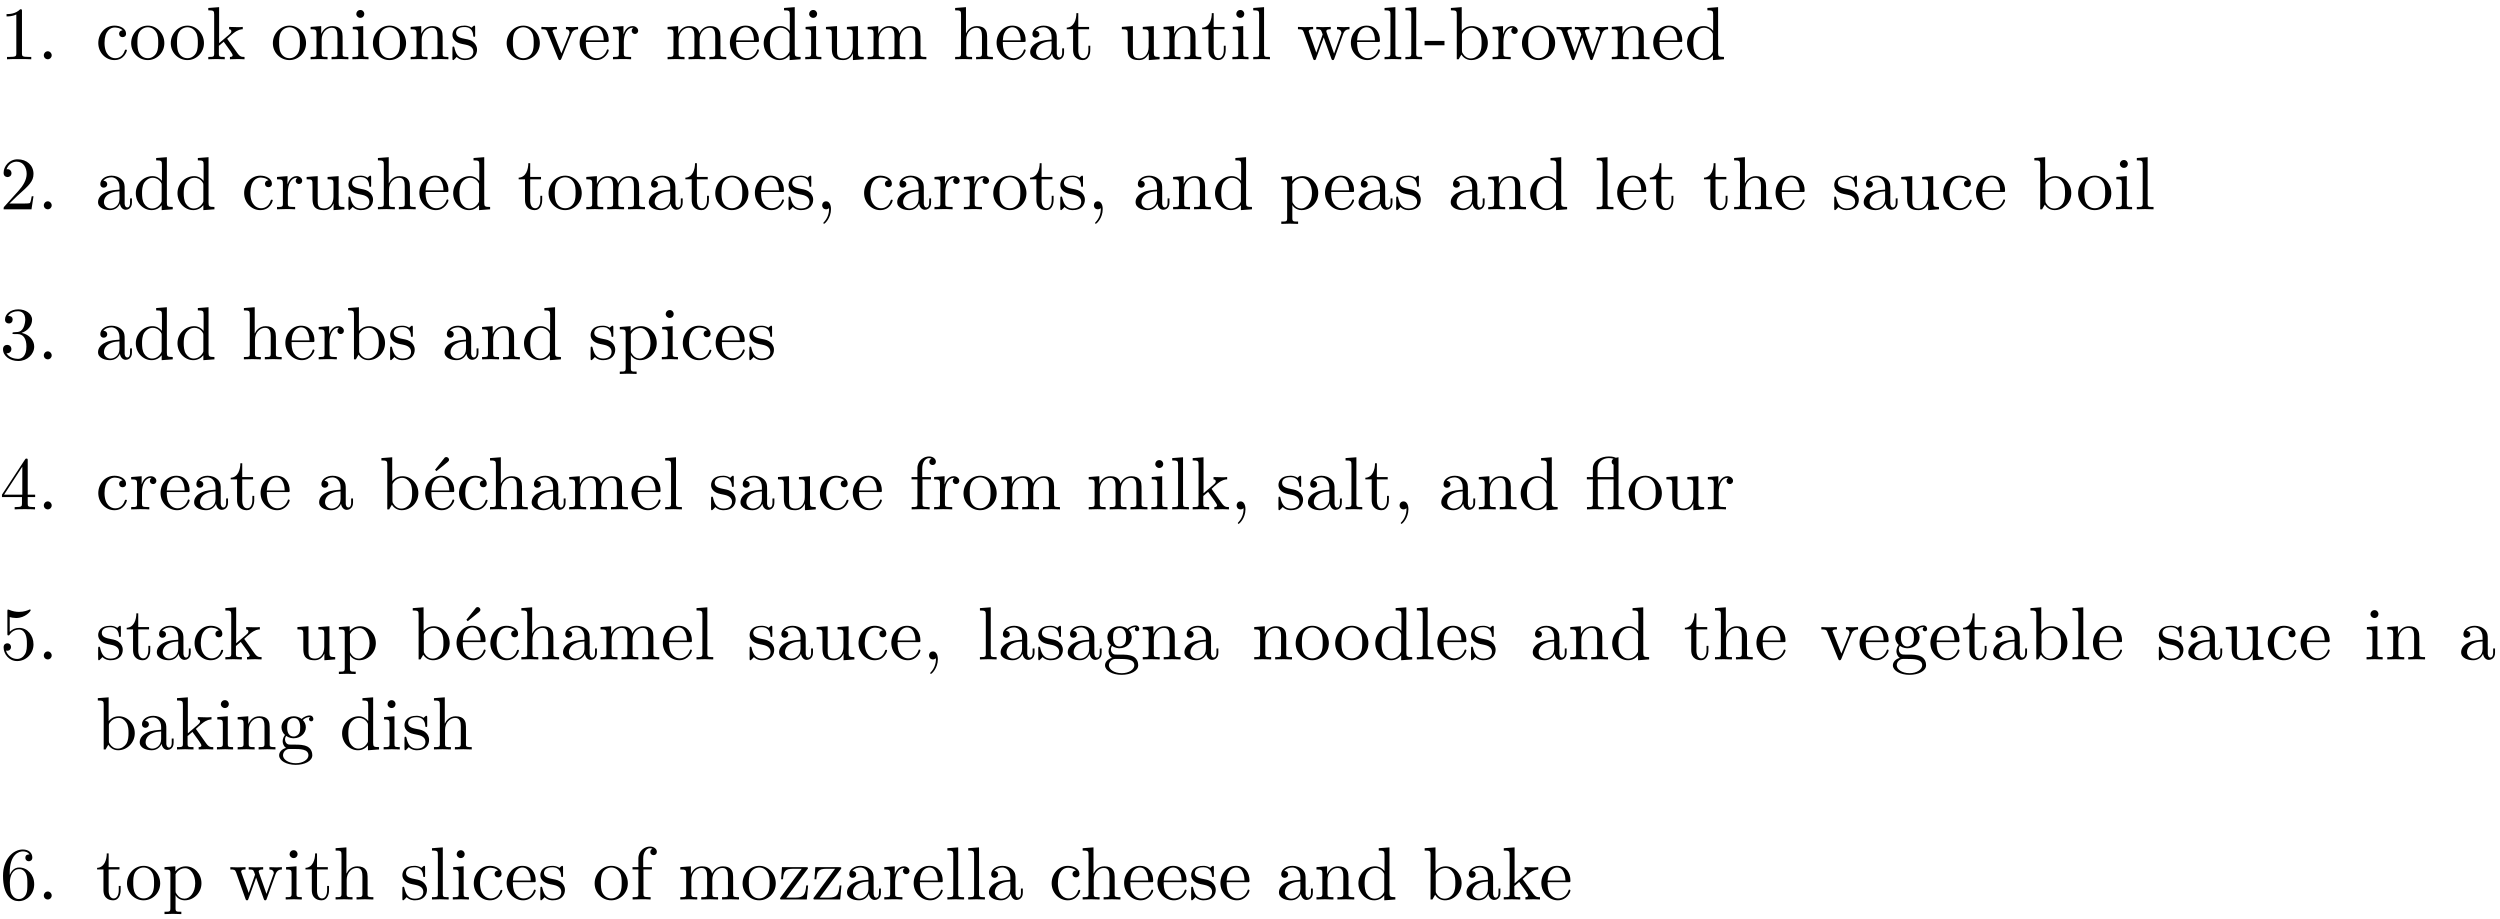 <?xml version="1.0" encoding="UTF-8"?>
<svg xmlns="http://www.w3.org/2000/svg" xmlns:xlink="http://www.w3.org/1999/xlink" width="332pt" height="122pt" viewBox="0 0 332 122" version="1.1">
<defs>
<g>
<symbol overflow="visible" id="glyph0-0">
<path style="stroke:none;" d=""/>
</symbol>
<symbol overflow="visible" id="glyph0-1">
<path style="stroke:none;" d="M 4.172 0 L 4.172 -0.312 L 3.859 -0.312 C 2.953 -0.312 2.938 -0.422 2.938 -0.781 L 2.938 -6.375 C 2.938 -6.625 2.938 -6.641 2.703 -6.641 C 2.078 -6 1.203 -6 0.891 -6 L 0.891 -5.688 C 1.094 -5.688 1.672 -5.688 2.188 -5.953 L 2.188 -0.781 C 2.188 -0.422 2.156 -0.312 1.266 -0.312 L 0.953 -0.312 L 0.953 0 C 1.297 -0.031 2.156 -0.031 2.562 -0.031 C 2.953 -0.031 3.828 -0.031 4.172 0 Z M 4.172 0 "/>
</symbol>
<symbol overflow="visible" id="glyph0-2">
<path style="stroke:none;" d="M 1.906 -0.531 C 1.906 -0.812 1.672 -1.062 1.391 -1.062 C 1.094 -1.062 0.859 -0.812 0.859 -0.531 C 0.859 -0.234 1.094 0 1.391 0 C 1.672 0 1.906 -0.234 1.906 -0.531 Z M 1.906 -0.531 "/>
</symbol>
<symbol overflow="visible" id="glyph0-3">
<path style="stroke:none;" d="M 4.141 -1.188 C 4.141 -1.281 4.031 -1.281 4 -1.281 C 3.922 -1.281 3.891 -1.25 3.875 -1.188 C 3.594 -0.266 2.938 -0.141 2.578 -0.141 C 2.047 -0.141 1.172 -0.562 1.172 -2.172 C 1.172 -3.797 1.984 -4.219 2.516 -4.219 C 2.609 -4.219 3.234 -4.203 3.578 -3.844 C 3.172 -3.812 3.109 -3.516 3.109 -3.391 C 3.109 -3.125 3.297 -2.938 3.562 -2.938 C 3.828 -2.938 4.031 -3.094 4.031 -3.406 C 4.031 -4.078 3.266 -4.469 2.5 -4.469 C 1.25 -4.469 0.344 -3.391 0.344 -2.156 C 0.344 -0.875 1.328 0.109 2.484 0.109 C 3.812 0.109 4.141 -1.094 4.141 -1.188 Z M 4.141 -1.188 "/>
</symbol>
<symbol overflow="visible" id="glyph0-4">
<path style="stroke:none;" d="M 4.688 -2.141 C 4.688 -3.406 3.703 -4.469 2.5 -4.469 C 1.25 -4.469 0.281 -3.375 0.281 -2.141 C 0.281 -0.844 1.312 0.109 2.484 0.109 C 3.688 0.109 4.688 -0.875 4.688 -2.141 Z M 3.875 -2.219 C 3.875 -1.859 3.875 -1.312 3.656 -0.875 C 3.422 -0.422 2.984 -0.141 2.5 -0.141 C 2.062 -0.141 1.625 -0.344 1.359 -0.812 C 1.109 -1.25 1.109 -1.859 1.109 -2.219 C 1.109 -2.609 1.109 -3.141 1.344 -3.578 C 1.609 -4.031 2.078 -4.25 2.484 -4.25 C 2.922 -4.25 3.344 -4.031 3.609 -3.594 C 3.875 -3.172 3.875 -2.594 3.875 -2.219 Z M 3.875 -2.219 "/>
</symbol>
<symbol overflow="visible" id="glyph0-5">
<path style="stroke:none;" d="M 5.094 0 L 5.094 -0.312 C 4.719 -0.312 4.5 -0.312 4.125 -0.844 L 2.859 -2.625 C 2.844 -2.641 2.797 -2.703 2.797 -2.734 C 2.797 -2.766 3.516 -3.375 3.609 -3.453 C 4.234 -3.953 4.656 -3.984 4.859 -3.984 L 4.859 -4.297 C 4.578 -4.266 4.453 -4.266 4.172 -4.266 C 3.812 -4.266 3.188 -4.281 3.047 -4.297 L 3.047 -3.984 C 3.234 -3.984 3.344 -3.875 3.344 -3.734 C 3.344 -3.531 3.203 -3.422 3.125 -3.344 L 1.719 -2.141 L 1.719 -6.922 L 0.281 -6.812 L 0.281 -6.5 C 0.984 -6.5 1.062 -6.438 1.062 -5.938 L 1.062 -0.75 C 1.062 -0.312 0.953 -0.312 0.281 -0.312 L 0.281 0 L 1.359 -0.031 L 2.469 0 L 2.469 -0.312 C 1.797 -0.312 1.688 -0.312 1.688 -0.75 L 1.688 -1.781 L 2.328 -2.328 C 3.094 -1.281 3.516 -0.719 3.516 -0.531 C 3.516 -0.344 3.344 -0.312 3.156 -0.312 L 3.156 0 L 4.234 -0.031 C 4.516 -0.031 4.812 -0.016 5.094 0 Z M 5.094 0 "/>
</symbol>
<symbol overflow="visible" id="glyph0-6">
<path style="stroke:none;" d="M 5.328 0 L 5.328 -0.312 C 4.812 -0.312 4.562 -0.312 4.562 -0.609 L 4.562 -2.516 C 4.562 -3.375 4.562 -3.672 4.25 -4.031 C 4.109 -4.203 3.781 -4.406 3.203 -4.406 C 2.469 -4.406 2 -3.984 1.719 -3.359 L 1.719 -4.406 L 0.312 -4.297 L 0.312 -3.984 C 1.016 -3.984 1.094 -3.922 1.094 -3.422 L 1.094 -0.75 C 1.094 -0.312 0.984 -0.312 0.312 -0.312 L 0.312 0 L 1.453 -0.031 L 2.562 0 L 2.562 -0.312 C 1.891 -0.312 1.781 -0.312 1.781 -0.75 L 1.781 -2.594 C 1.781 -3.625 2.5 -4.188 3.125 -4.188 C 3.766 -4.188 3.875 -3.656 3.875 -3.078 L 3.875 -0.75 C 3.875 -0.312 3.766 -0.312 3.094 -0.312 L 3.094 0 L 4.219 -0.031 Z M 5.328 0 "/>
</symbol>
<symbol overflow="visible" id="glyph0-7">
<path style="stroke:none;" d="M 2.469 0 L 2.469 -0.312 C 1.797 -0.312 1.766 -0.359 1.766 -0.75 L 1.766 -4.406 L 0.375 -4.297 L 0.375 -3.984 C 1.016 -3.984 1.109 -3.922 1.109 -3.438 L 1.109 -0.75 C 1.109 -0.312 1 -0.312 0.328 -0.312 L 0.328 0 L 1.422 -0.031 C 1.781 -0.031 2.125 -0.016 2.469 0 Z M 1.906 -6.016 C 1.906 -6.297 1.688 -6.547 1.391 -6.547 C 1.047 -6.547 0.844 -6.266 0.844 -6.016 C 0.844 -5.75 1.078 -5.5 1.375 -5.5 C 1.719 -5.5 1.906 -5.766 1.906 -6.016 Z M 1.906 -6.016 "/>
</symbol>
<symbol overflow="visible" id="glyph0-8">
<path style="stroke:none;" d="M 3.594 -1.281 C 3.594 -1.797 3.297 -2.109 3.172 -2.219 C 2.844 -2.547 2.453 -2.625 2.031 -2.703 C 1.469 -2.812 0.812 -2.938 0.812 -3.516 C 0.812 -3.875 1.062 -4.281 1.922 -4.281 C 3.016 -4.281 3.078 -3.375 3.094 -3.078 C 3.094 -2.984 3.203 -2.984 3.203 -2.984 C 3.344 -2.984 3.344 -3.031 3.344 -3.219 L 3.344 -4.234 C 3.344 -4.391 3.344 -4.469 3.234 -4.469 C 3.188 -4.469 3.156 -4.469 3.031 -4.344 C 3 -4.312 2.906 -4.219 2.859 -4.188 C 2.484 -4.469 2.078 -4.469 1.922 -4.469 C 0.703 -4.469 0.328 -3.797 0.328 -3.234 C 0.328 -2.891 0.484 -2.609 0.75 -2.391 C 1.078 -2.141 1.359 -2.078 2.078 -1.938 C 2.297 -1.891 3.109 -1.734 3.109 -1.016 C 3.109 -0.516 2.766 -0.109 1.984 -0.109 C 1.141 -0.109 0.781 -0.672 0.594 -1.531 C 0.562 -1.656 0.562 -1.688 0.453 -1.688 C 0.328 -1.688 0.328 -1.625 0.328 -1.453 L 0.328 -0.125 C 0.328 0.047 0.328 0.109 0.438 0.109 C 0.484 0.109 0.5 0.094 0.688 -0.094 C 0.703 -0.109 0.703 -0.125 0.891 -0.312 C 1.328 0.094 1.781 0.109 1.984 0.109 C 3.125 0.109 3.594 -0.562 3.594 -1.281 Z M 3.594 -1.281 "/>
</symbol>
<symbol overflow="visible" id="glyph0-9">
<path style="stroke:none;" d="M 5.062 -3.984 L 5.062 -4.297 C 4.828 -4.281 4.547 -4.266 4.312 -4.266 L 3.453 -4.297 L 3.453 -3.984 C 3.812 -3.984 3.922 -3.75 3.922 -3.562 C 3.922 -3.469 3.906 -3.422 3.875 -3.312 L 2.844 -0.781 L 1.734 -3.562 C 1.672 -3.688 1.672 -3.734 1.672 -3.734 C 1.672 -3.984 2.062 -3.984 2.25 -3.984 L 2.25 -4.297 L 1.156 -4.266 C 0.891 -4.266 0.484 -4.281 0.188 -4.297 L 0.188 -3.984 C 0.812 -3.984 0.859 -3.922 0.984 -3.625 L 2.422 -0.078 C 2.484 0.062 2.5 0.109 2.625 0.109 C 2.766 0.109 2.797 0.016 2.844 -0.078 L 4.141 -3.312 C 4.234 -3.547 4.406 -3.984 5.062 -3.984 Z M 5.062 -3.984 "/>
</symbol>
<symbol overflow="visible" id="glyph0-10">
<path style="stroke:none;" d="M 4.141 -1.188 C 4.141 -1.281 4.062 -1.312 4 -1.312 C 3.922 -1.312 3.891 -1.25 3.875 -1.172 C 3.531 -0.141 2.625 -0.141 2.531 -0.141 C 2.031 -0.141 1.641 -0.438 1.406 -0.812 C 1.109 -1.281 1.109 -1.938 1.109 -2.297 L 3.891 -2.297 C 4.109 -2.297 4.141 -2.297 4.141 -2.516 C 4.141 -3.5 3.594 -4.469 2.359 -4.469 C 1.203 -4.469 0.281 -3.438 0.281 -2.188 C 0.281 -0.859 1.328 0.109 2.469 0.109 C 3.688 0.109 4.141 -1 4.141 -1.188 Z M 3.484 -2.516 L 1.109 -2.516 C 1.172 -4 2.016 -4.25 2.359 -4.25 C 3.375 -4.25 3.484 -2.906 3.484 -2.516 Z M 3.484 -2.516 "/>
</symbol>
<symbol overflow="visible" id="glyph0-11">
<path style="stroke:none;" d="M 3.625 -3.797 C 3.625 -4.109 3.312 -4.406 2.891 -4.406 C 2.156 -4.406 1.797 -3.734 1.672 -3.312 L 1.672 -4.406 L 0.281 -4.297 L 0.281 -3.984 C 0.984 -3.984 1.062 -3.922 1.062 -3.422 L 1.062 -0.75 C 1.062 -0.312 0.953 -0.312 0.281 -0.312 L 0.281 0 L 1.422 -0.031 C 1.812 -0.031 2.281 -0.031 2.688 0 L 2.688 -0.312 L 2.469 -0.312 C 1.734 -0.312 1.719 -0.422 1.719 -0.781 L 1.719 -2.312 C 1.719 -3.297 2.141 -4.188 2.891 -4.188 C 2.953 -4.188 2.984 -4.188 3 -4.172 C 2.969 -4.172 2.766 -4.047 2.766 -3.781 C 2.766 -3.516 2.984 -3.359 3.203 -3.359 C 3.375 -3.359 3.625 -3.484 3.625 -3.797 Z M 3.625 -3.797 "/>
</symbol>
<symbol overflow="visible" id="glyph0-12">
<path style="stroke:none;" d="M 8.109 0 L 8.109 -0.312 C 7.594 -0.312 7.344 -0.312 7.328 -0.609 L 7.328 -2.516 C 7.328 -3.375 7.328 -3.672 7.016 -4.031 C 6.875 -4.203 6.547 -4.406 5.969 -4.406 C 5.141 -4.406 4.688 -3.812 4.531 -3.422 C 4.391 -4.297 3.656 -4.406 3.203 -4.406 C 2.469 -4.406 2 -3.984 1.719 -3.359 L 1.719 -4.406 L 0.312 -4.297 L 0.312 -3.984 C 1.016 -3.984 1.094 -3.922 1.094 -3.422 L 1.094 -0.75 C 1.094 -0.312 0.984 -0.312 0.312 -0.312 L 0.312 0 L 1.453 -0.031 L 2.562 0 L 2.562 -0.312 C 1.891 -0.312 1.781 -0.312 1.781 -0.75 L 1.781 -2.594 C 1.781 -3.625 2.5 -4.188 3.125 -4.188 C 3.766 -4.188 3.875 -3.656 3.875 -3.078 L 3.875 -0.75 C 3.875 -0.312 3.766 -0.312 3.094 -0.312 L 3.094 0 L 4.219 -0.031 L 5.328 0 L 5.328 -0.312 C 4.672 -0.312 4.562 -0.312 4.562 -0.75 L 4.562 -2.594 C 4.562 -3.625 5.266 -4.188 5.906 -4.188 C 6.531 -4.188 6.641 -3.656 6.641 -3.078 L 6.641 -0.75 C 6.641 -0.312 6.531 -0.312 5.859 -0.312 L 5.859 0 L 6.984 -0.031 Z M 8.109 0 "/>
</symbol>
<symbol overflow="visible" id="glyph0-13">
<path style="stroke:none;" d="M 5.25 0 L 5.25 -0.312 C 4.562 -0.312 4.469 -0.375 4.469 -0.875 L 4.469 -6.922 L 3.047 -6.812 L 3.047 -6.5 C 3.734 -6.5 3.812 -6.438 3.812 -5.938 L 3.812 -3.781 C 3.531 -4.141 3.094 -4.406 2.562 -4.406 C 1.391 -4.406 0.344 -3.422 0.344 -2.141 C 0.344 -0.875 1.312 0.109 2.453 0.109 C 3.094 0.109 3.531 -0.234 3.781 -0.547 L 3.781 0.109 Z M 3.781 -1.172 C 3.781 -1 3.781 -0.984 3.672 -0.812 C 3.375 -0.328 2.938 -0.109 2.5 -0.109 C 2.047 -0.109 1.688 -0.375 1.453 -0.75 C 1.203 -1.156 1.172 -1.719 1.172 -2.141 C 1.172 -2.5 1.188 -3.094 1.469 -3.547 C 1.688 -3.859 2.062 -4.188 2.609 -4.188 C 2.953 -4.188 3.375 -4.031 3.672 -3.594 C 3.781 -3.422 3.781 -3.406 3.781 -3.219 Z M 3.781 -1.172 "/>
</symbol>
<symbol overflow="visible" id="glyph0-14">
<path style="stroke:none;" d="M 5.328 0 L 5.328 -0.312 C 4.641 -0.312 4.562 -0.375 4.562 -0.875 L 4.562 -4.406 L 3.094 -4.297 L 3.094 -3.984 C 3.781 -3.984 3.875 -3.922 3.875 -3.422 L 3.875 -1.656 C 3.875 -0.781 3.391 -0.109 2.656 -0.109 C 1.828 -0.109 1.781 -0.578 1.781 -1.094 L 1.781 -4.406 L 0.312 -4.297 L 0.312 -3.984 C 1.094 -3.984 1.094 -3.953 1.094 -3.078 L 1.094 -1.578 C 1.094 -0.797 1.094 0.109 2.609 0.109 C 3.172 0.109 3.609 -0.172 3.891 -0.781 L 3.891 0.109 Z M 5.328 0 "/>
</symbol>
<symbol overflow="visible" id="glyph0-15">
<path style="stroke:none;" d="M 5.328 0 L 5.328 -0.312 C 4.812 -0.312 4.562 -0.312 4.562 -0.609 L 4.562 -2.516 C 4.562 -3.375 4.562 -3.672 4.25 -4.031 C 4.109 -4.203 3.781 -4.406 3.203 -4.406 C 2.359 -4.406 1.922 -3.812 1.766 -3.453 L 1.75 -3.453 L 1.75 -6.922 L 0.312 -6.812 L 0.312 -6.5 C 1.016 -6.5 1.094 -6.438 1.094 -5.938 L 1.094 -0.75 C 1.094 -0.312 0.984 -0.312 0.312 -0.312 L 0.312 0 L 1.453 -0.031 L 2.562 0 L 2.562 -0.312 C 1.891 -0.312 1.781 -0.312 1.781 -0.75 L 1.781 -2.594 C 1.781 -3.625 2.5 -4.188 3.125 -4.188 C 3.766 -4.188 3.875 -3.656 3.875 -3.078 L 3.875 -0.75 C 3.875 -0.312 3.766 -0.312 3.094 -0.312 L 3.094 0 L 4.219 -0.031 Z M 5.328 0 "/>
</symbol>
<symbol overflow="visible" id="glyph0-16">
<path style="stroke:none;" d="M 4.812 -0.891 L 4.812 -1.453 L 4.562 -1.453 L 4.562 -0.891 C 4.562 -0.312 4.312 -0.25 4.203 -0.25 C 3.875 -0.25 3.844 -0.703 3.844 -0.75 L 3.844 -2.734 C 3.844 -3.156 3.844 -3.547 3.484 -3.922 C 3.094 -4.312 2.594 -4.469 2.109 -4.469 C 1.297 -4.469 0.609 -4 0.609 -3.344 C 0.609 -3.047 0.812 -2.875 1.062 -2.875 C 1.344 -2.875 1.531 -3.078 1.531 -3.328 C 1.531 -3.453 1.469 -3.781 1.016 -3.781 C 1.281 -4.141 1.781 -4.25 2.094 -4.25 C 2.578 -4.25 3.156 -3.859 3.156 -2.969 L 3.156 -2.609 C 2.641 -2.578 1.938 -2.547 1.312 -2.25 C 0.562 -1.906 0.312 -1.391 0.312 -0.953 C 0.312 -0.141 1.281 0.109 1.906 0.109 C 2.578 0.109 3.031 -0.297 3.219 -0.75 C 3.266 -0.359 3.531 0.062 4 0.062 C 4.203 0.062 4.812 -0.078 4.812 -0.891 Z M 3.156 -1.391 C 3.156 -0.453 2.438 -0.109 1.984 -0.109 C 1.5 -0.109 1.094 -0.453 1.094 -0.953 C 1.094 -1.5 1.5 -2.328 3.156 -2.391 Z M 3.156 -1.391 "/>
</symbol>
<symbol overflow="visible" id="glyph0-17">
<path style="stroke:none;" d="M 3.312 -1.234 L 3.312 -1.797 L 3.062 -1.797 L 3.062 -1.25 C 3.062 -0.516 2.766 -0.141 2.391 -0.141 C 1.719 -0.141 1.719 -1.047 1.719 -1.219 L 1.719 -3.984 L 3.156 -3.984 L 3.156 -4.297 L 1.719 -4.297 L 1.719 -6.125 L 1.469 -6.125 C 1.469 -5.312 1.172 -4.25 0.188 -4.203 L 0.188 -3.984 L 1.031 -3.984 L 1.031 -1.234 C 1.031 -0.016 1.969 0.109 2.328 0.109 C 3.031 0.109 3.312 -0.594 3.312 -1.234 Z M 3.312 -1.234 "/>
</symbol>
<symbol overflow="visible" id="glyph0-18">
<path style="stroke:none;" d="M 2.547 0 L 2.547 -0.312 C 1.875 -0.312 1.766 -0.312 1.766 -0.75 L 1.766 -6.922 L 0.328 -6.812 L 0.328 -6.5 C 1.031 -6.5 1.109 -6.438 1.109 -5.938 L 1.109 -0.75 C 1.109 -0.312 1 -0.312 0.328 -0.312 L 0.328 0 L 1.438 -0.031 Z M 2.547 0 "/>
</symbol>
<symbol overflow="visible" id="glyph0-19">
<path style="stroke:none;" d="M 7.016 -3.984 L 7.016 -4.297 C 6.781 -4.281 6.5 -4.266 6.281 -4.266 L 5.359 -4.297 L 5.359 -3.984 C 5.719 -3.984 5.938 -3.797 5.938 -3.516 C 5.938 -3.453 5.938 -3.422 5.875 -3.297 L 4.969 -0.75 L 3.984 -3.531 C 3.953 -3.656 3.938 -3.672 3.938 -3.719 C 3.938 -3.984 4.328 -3.984 4.531 -3.984 L 4.531 -4.297 L 3.484 -4.266 C 3.188 -4.266 2.906 -4.281 2.609 -4.297 L 2.609 -3.984 C 2.969 -3.984 3.125 -3.969 3.234 -3.844 C 3.281 -3.781 3.391 -3.484 3.453 -3.297 L 2.609 -0.875 L 1.656 -3.531 C 1.609 -3.656 1.609 -3.672 1.609 -3.719 C 1.609 -3.984 2 -3.984 2.188 -3.984 L 2.188 -4.297 L 1.109 -4.266 L 0.172 -4.297 L 0.172 -3.984 C 0.672 -3.984 0.797 -3.953 0.922 -3.641 L 2.172 -0.109 C 2.219 0.031 2.25 0.109 2.375 0.109 C 2.516 0.109 2.531 0.047 2.578 -0.094 L 3.594 -2.906 L 4.609 -0.078 C 4.641 0.031 4.672 0.109 4.812 0.109 C 4.938 0.109 4.969 0.016 5 -0.078 L 6.172 -3.344 C 6.344 -3.844 6.656 -3.984 7.016 -3.984 Z M 7.016 -3.984 "/>
</symbol>
<symbol overflow="visible" id="glyph0-20">
<path style="stroke:none;" d="M 2.75 -1.859 L 2.75 -2.438 L 0.109 -2.438 L 0.109 -1.859 Z M 2.75 -1.859 "/>
</symbol>
<symbol overflow="visible" id="glyph0-21">
<path style="stroke:none;" d="M 5.188 -2.156 C 5.188 -3.422 4.219 -4.406 3.078 -4.406 C 2.297 -4.406 1.875 -3.938 1.719 -3.766 L 1.719 -6.922 L 0.281 -6.812 L 0.281 -6.5 C 0.984 -6.5 1.062 -6.438 1.062 -5.938 L 1.062 0 L 1.312 0 L 1.672 -0.625 C 1.812 -0.391 2.234 0.109 2.969 0.109 C 4.156 0.109 5.188 -0.875 5.188 -2.156 Z M 4.359 -2.156 C 4.359 -1.797 4.344 -1.203 4.062 -0.75 C 3.844 -0.438 3.469 -0.109 2.938 -0.109 C 2.484 -0.109 2.125 -0.344 1.891 -0.719 C 1.75 -0.922 1.75 -0.953 1.75 -1.141 L 1.75 -3.188 C 1.75 -3.375 1.75 -3.391 1.859 -3.547 C 2.25 -4.109 2.797 -4.188 3.031 -4.188 C 3.484 -4.188 3.844 -3.922 4.078 -3.547 C 4.344 -3.141 4.359 -2.578 4.359 -2.156 Z M 4.359 -2.156 "/>
</symbol>
<symbol overflow="visible" id="glyph0-22">
<path style="stroke:none;" d="M 4.469 -1.734 L 4.234 -1.734 C 4.172 -1.438 4.109 -1 4 -0.844 C 3.938 -0.766 3.281 -0.766 3.062 -0.766 L 1.266 -0.766 L 2.328 -1.797 C 3.875 -3.172 4.469 -3.703 4.469 -4.703 C 4.469 -5.844 3.578 -6.641 2.359 -6.641 C 1.234 -6.641 0.5 -5.719 0.5 -4.828 C 0.5 -4.281 1 -4.281 1.031 -4.281 C 1.203 -4.281 1.547 -4.391 1.547 -4.812 C 1.547 -5.062 1.359 -5.328 1.016 -5.328 C 0.938 -5.328 0.922 -5.328 0.891 -5.312 C 1.109 -5.969 1.656 -6.328 2.234 -6.328 C 3.141 -6.328 3.562 -5.516 3.562 -4.703 C 3.562 -3.906 3.078 -3.125 2.516 -2.5 L 0.609 -0.375 C 0.5 -0.266 0.5 -0.234 0.5 0 L 4.203 0 Z M 4.469 -1.734 "/>
</symbol>
<symbol overflow="visible" id="glyph0-23">
<path style="stroke:none;" d="M 2.031 -0.016 C 2.031 -0.641 1.781 -1.062 1.391 -1.062 C 1.031 -1.062 0.859 -0.781 0.859 -0.531 C 0.859 -0.266 1.031 0 1.391 0 C 1.531 0 1.672 -0.062 1.781 -0.156 C 1.797 0.625 1.531 1.234 1.094 1.703 C 1.031 1.766 1.016 1.781 1.016 1.812 C 1.016 1.891 1.062 1.922 1.109 1.922 C 1.234 1.922 2.031 1.141 2.031 -0.016 Z M 2.031 -0.016 "/>
</symbol>
<symbol overflow="visible" id="glyph0-24">
<path style="stroke:none;" d="M 5.188 -2.156 C 5.188 -3.422 4.234 -4.406 3.109 -4.406 C 2.328 -4.406 1.906 -3.969 1.719 -3.75 L 1.719 -4.406 L 0.281 -4.297 L 0.281 -3.984 C 0.984 -3.984 1.062 -3.922 1.062 -3.484 L 1.062 1.172 C 1.062 1.625 0.953 1.625 0.281 1.625 L 0.281 1.938 L 1.391 1.906 L 2.516 1.938 L 2.516 1.625 C 1.859 1.625 1.75 1.625 1.75 1.172 L 1.75 -0.594 C 1.797 -0.422 2.219 0.109 2.969 0.109 C 4.156 0.109 5.188 -0.875 5.188 -2.156 Z M 4.359 -2.156 C 4.359 -0.953 3.672 -0.109 2.938 -0.109 C 2.531 -0.109 2.156 -0.312 1.891 -0.719 C 1.75 -0.922 1.75 -0.938 1.75 -1.141 L 1.75 -3.359 C 2.031 -3.875 2.516 -4.156 3.031 -4.156 C 3.766 -4.156 4.359 -3.281 4.359 -2.156 Z M 4.359 -2.156 "/>
</symbol>
<symbol overflow="visible" id="glyph0-25">
<path style="stroke:none;" d="M 4.562 -1.703 C 4.562 -2.516 3.922 -3.297 2.891 -3.516 C 3.703 -3.781 4.281 -4.469 4.281 -5.266 C 4.281 -6.078 3.406 -6.641 2.453 -6.641 C 1.453 -6.641 0.688 -6.047 0.688 -5.281 C 0.688 -4.953 0.906 -4.766 1.203 -4.766 C 1.5 -4.766 1.703 -4.984 1.703 -5.281 C 1.703 -5.766 1.234 -5.766 1.094 -5.766 C 1.391 -6.266 2.047 -6.391 2.406 -6.391 C 2.828 -6.391 3.375 -6.172 3.375 -5.281 C 3.375 -5.156 3.344 -4.578 3.094 -4.141 C 2.797 -3.656 2.453 -3.625 2.203 -3.625 C 2.125 -3.609 1.891 -3.594 1.812 -3.594 C 1.734 -3.578 1.672 -3.562 1.672 -3.469 C 1.672 -3.359 1.734 -3.359 1.906 -3.359 L 2.344 -3.359 C 3.156 -3.359 3.531 -2.688 3.531 -1.703 C 3.531 -0.344 2.844 -0.062 2.406 -0.062 C 1.969 -0.062 1.219 -0.234 0.875 -0.812 C 1.219 -0.766 1.531 -0.984 1.531 -1.359 C 1.531 -1.719 1.266 -1.922 0.984 -1.922 C 0.734 -1.922 0.422 -1.781 0.422 -1.344 C 0.422 -0.438 1.344 0.219 2.438 0.219 C 3.656 0.219 4.562 -0.688 4.562 -1.703 Z M 4.562 -1.703 "/>
</symbol>
<symbol overflow="visible" id="glyph0-26">
<path style="stroke:none;" d="M 4.688 -1.641 L 4.688 -1.953 L 3.703 -1.953 L 3.703 -6.484 C 3.703 -6.688 3.703 -6.75 3.531 -6.75 C 3.453 -6.75 3.422 -6.75 3.344 -6.625 L 0.281 -1.953 L 0.281 -1.641 L 2.938 -1.641 L 2.938 -0.781 C 2.938 -0.422 2.906 -0.312 2.172 -0.312 L 1.969 -0.312 L 1.969 0 C 2.375 -0.031 2.891 -0.031 3.312 -0.031 C 3.734 -0.031 4.25 -0.031 4.672 0 L 4.672 -0.312 L 4.453 -0.312 C 3.719 -0.312 3.703 -0.422 3.703 -0.781 L 3.703 -1.641 Z M 2.984 -1.953 L 0.562 -1.953 L 2.984 -5.672 Z M 2.984 -1.953 "/>
</symbol>
<symbol overflow="visible" id="glyph0-27">
<path style="stroke:none;" d="M 4.141 -1.188 C 4.141 -1.281 4.062 -1.312 4 -1.312 C 3.922 -1.312 3.891 -1.25 3.875 -1.172 C 3.531 -0.141 2.625 -0.141 2.531 -0.141 C 2.031 -0.141 1.641 -0.438 1.406 -0.812 C 1.109 -1.281 1.109 -1.938 1.109 -2.297 L 3.891 -2.297 C 4.109 -2.297 4.141 -2.297 4.141 -2.516 C 4.141 -3.5 3.594 -4.469 2.359 -4.469 C 1.203 -4.469 0.281 -3.438 0.281 -2.188 C 0.281 -0.859 1.328 0.109 2.469 0.109 C 3.688 0.109 4.141 -1 4.141 -1.188 Z M 3.484 -2.516 L 1.109 -2.516 C 1.172 -4 2.016 -4.25 2.359 -4.25 C 3.375 -4.25 3.484 -2.906 3.484 -2.516 Z M 3.453 -6.594 C 3.453 -6.781 3.266 -6.953 3.094 -6.953 C 2.938 -6.953 2.828 -6.844 2.797 -6.781 L 1.594 -5.266 L 1.766 -5.078 L 3.281 -6.297 C 3.375 -6.375 3.453 -6.484 3.453 -6.594 Z M 3.453 -6.594 "/>
</symbol>
<symbol overflow="visible" id="glyph0-28">
<path style="stroke:none;" d="M 3.562 -6.328 C 3.562 -6.703 3.188 -7.031 2.656 -7.031 C 1.969 -7.031 1.109 -6.5 1.109 -5.438 L 1.109 -4.297 L 0.328 -4.297 L 0.328 -3.984 L 1.109 -3.984 L 1.109 -0.75 C 1.109 -0.312 1 -0.312 0.344 -0.312 L 0.344 0 L 1.469 -0.031 C 1.875 -0.031 2.344 -0.031 2.734 0 L 2.734 -0.312 L 2.531 -0.312 C 1.797 -0.312 1.781 -0.422 1.781 -0.781 L 1.781 -3.984 L 2.906 -3.984 L 2.906 -4.297 L 1.75 -4.297 L 1.75 -5.453 C 1.75 -6.328 2.219 -6.812 2.656 -6.812 C 2.688 -6.812 2.844 -6.812 2.984 -6.734 C 2.875 -6.703 2.688 -6.562 2.688 -6.312 C 2.688 -6.094 2.844 -5.891 3.125 -5.891 C 3.406 -5.891 3.562 -6.094 3.562 -6.328 Z M 3.562 -6.328 "/>
</symbol>
<symbol overflow="visible" id="glyph0-29">
<path style="stroke:none;" d="M 5.25 0 L 5.25 -0.312 C 4.578 -0.312 4.469 -0.312 4.469 -0.75 L 4.469 -6.922 L 4.109 -6.859 C 4.078 -6.859 4.062 -6.875 4.031 -6.891 C 3.703 -7.031 3.297 -7.031 3.188 -7.031 C 2.141 -7.031 1.062 -6.469 1.062 -5.438 L 1.062 -4.297 L 0.266 -4.297 L 0.266 -3.984 L 1.062 -3.984 L 1.062 -0.75 C 1.062 -0.312 0.953 -0.312 0.281 -0.312 L 0.281 0 L 1.391 -0.031 L 2.5 0 L 2.5 -0.312 C 1.828 -0.312 1.719 -0.312 1.719 -0.75 L 1.719 -3.984 L 3.812 -3.984 L 3.812 -0.75 C 3.812 -0.312 3.703 -0.312 3.047 -0.312 L 3.047 0 L 4.141 -0.031 Z M 3.812 -4.297 L 1.688 -4.297 L 1.688 -5.422 C 1.688 -6.344 2.438 -6.812 3.188 -6.812 C 3.266 -6.812 3.531 -6.812 3.812 -6.719 C 3.734 -6.672 3.562 -6.578 3.562 -6.312 C 3.562 -6.141 3.656 -5.984 3.812 -5.938 Z M 3.812 -4.297 "/>
</symbol>
<symbol overflow="visible" id="glyph0-30">
<path style="stroke:none;" d="M 4.469 -2 C 4.469 -3.188 3.656 -4.188 2.578 -4.188 C 2.109 -4.188 1.672 -4.031 1.312 -3.672 L 1.312 -5.625 C 1.516 -5.562 1.844 -5.5 2.156 -5.5 C 3.391 -5.5 4.094 -6.406 4.094 -6.531 C 4.094 -6.594 4.062 -6.641 3.984 -6.641 C 3.984 -6.641 3.953 -6.641 3.906 -6.609 C 3.703 -6.516 3.219 -6.312 2.547 -6.312 C 2.156 -6.312 1.688 -6.391 1.219 -6.594 C 1.141 -6.625 1.109 -6.625 1.109 -6.625 C 1 -6.625 1 -6.547 1 -6.391 L 1 -3.438 C 1 -3.266 1 -3.188 1.141 -3.188 C 1.219 -3.188 1.234 -3.203 1.281 -3.266 C 1.391 -3.422 1.75 -3.969 2.562 -3.969 C 3.078 -3.969 3.328 -3.516 3.406 -3.328 C 3.562 -2.953 3.594 -2.578 3.594 -2.078 C 3.594 -1.719 3.594 -1.125 3.344 -0.703 C 3.109 -0.312 2.734 -0.062 2.281 -0.062 C 1.562 -0.062 0.984 -0.594 0.812 -1.172 C 0.844 -1.172 0.875 -1.156 0.984 -1.156 C 1.312 -1.156 1.484 -1.406 1.484 -1.641 C 1.484 -1.891 1.312 -2.141 0.984 -2.141 C 0.844 -2.141 0.5 -2.062 0.5 -1.609 C 0.5 -0.75 1.188 0.219 2.297 0.219 C 3.453 0.219 4.469 -0.734 4.469 -2 Z M 4.469 -2 "/>
</symbol>
<symbol overflow="visible" id="glyph0-31">
<path style="stroke:none;" d="M 4.828 -4.031 C 4.828 -4.203 4.719 -4.516 4.328 -4.516 C 4.125 -4.516 3.688 -4.453 3.266 -4.047 C 2.844 -4.375 2.438 -4.406 2.219 -4.406 C 1.281 -4.406 0.594 -3.719 0.594 -2.953 C 0.594 -2.516 0.812 -2.141 1.062 -1.922 C 0.938 -1.781 0.75 -1.453 0.75 -1.094 C 0.75 -0.781 0.891 -0.406 1.203 -0.203 C 0.594 -0.047 0.281 0.391 0.281 0.781 C 0.281 1.5 1.266 2.047 2.484 2.047 C 3.656 2.047 4.688 1.547 4.688 0.766 C 4.688 0.422 4.562 -0.094 4.047 -0.375 C 3.516 -0.641 2.938 -0.641 2.328 -0.641 C 2.078 -0.641 1.656 -0.641 1.578 -0.656 C 1.266 -0.703 1.062 -1 1.062 -1.328 C 1.062 -1.359 1.062 -1.594 1.219 -1.797 C 1.609 -1.516 2.031 -1.484 2.219 -1.484 C 3.141 -1.484 3.828 -2.172 3.828 -2.938 C 3.828 -3.312 3.672 -3.672 3.422 -3.906 C 3.781 -4.25 4.141 -4.297 4.312 -4.297 C 4.312 -4.297 4.391 -4.297 4.422 -4.281 C 4.312 -4.25 4.25 -4.141 4.25 -4.016 C 4.25 -3.844 4.391 -3.734 4.547 -3.734 C 4.641 -3.734 4.828 -3.797 4.828 -4.031 Z M 3.078 -2.953 C 3.078 -2.688 3.078 -2.359 2.922 -2.109 C 2.844 -2 2.609 -1.719 2.219 -1.719 C 1.344 -1.719 1.344 -2.719 1.344 -2.938 C 1.344 -3.203 1.359 -3.531 1.5 -3.781 C 1.578 -3.891 1.812 -4.172 2.219 -4.172 C 3.078 -4.172 3.078 -3.188 3.078 -2.953 Z M 4.172 0.781 C 4.172 1.328 3.469 1.828 2.5 1.828 C 1.484 1.828 0.797 1.312 0.797 0.781 C 0.797 0.328 1.172 -0.047 1.609 -0.062 L 2.203 -0.062 C 3.062 -0.062 4.172 -0.062 4.172 0.781 Z M 4.172 0.781 "/>
</symbol>
<symbol overflow="visible" id="glyph0-32">
<path style="stroke:none;" d="M 4.562 -2.031 C 4.562 -3.297 3.672 -4.25 2.562 -4.25 C 1.891 -4.25 1.516 -3.75 1.312 -3.266 L 1.312 -3.516 C 1.312 -6.031 2.547 -6.391 3.062 -6.391 C 3.297 -6.391 3.719 -6.328 3.938 -5.984 C 3.781 -5.984 3.391 -5.984 3.391 -5.547 C 3.391 -5.234 3.625 -5.078 3.844 -5.078 C 4 -5.078 4.312 -5.172 4.312 -5.562 C 4.312 -6.156 3.875 -6.641 3.047 -6.641 C 1.766 -6.641 0.422 -5.359 0.422 -3.156 C 0.422 -0.484 1.578 0.219 2.5 0.219 C 3.609 0.219 4.562 -0.719 4.562 -2.031 Z M 3.656 -2.047 C 3.656 -1.562 3.656 -1.062 3.484 -0.703 C 3.188 -0.109 2.734 -0.062 2.5 -0.062 C 1.875 -0.062 1.578 -0.656 1.516 -0.812 C 1.328 -1.281 1.328 -2.078 1.328 -2.25 C 1.328 -3.031 1.656 -4.031 2.547 -4.031 C 2.719 -4.031 3.172 -4.031 3.484 -3.406 C 3.656 -3.047 3.656 -2.531 3.656 -2.047 Z M 3.656 -2.047 "/>
</symbol>
<symbol overflow="visible" id="glyph0-33">
<path style="stroke:none;" d="M 4 -1.859 L 3.75 -1.859 C 3.656 -0.688 3.453 -0.25 2.297 -0.25 L 1.109 -0.25 L 3.891 -4 C 3.984 -4.109 3.984 -4.125 3.984 -4.172 C 3.984 -4.297 3.891 -4.297 3.719 -4.297 L 0.531 -4.297 L 0.422 -2.688 L 0.672 -2.688 C 0.734 -3.703 0.922 -4.078 2.016 -4.078 L 3.156 -4.078 L 0.375 -0.312 C 0.281 -0.203 0.281 -0.188 0.281 -0.141 C 0.281 0 0.344 0 0.531 0 L 3.828 0 Z M 4 -1.859 "/>
</symbol>
</g>
</defs>
<g id="surface1">
<g style="fill:rgb(0%,0%,0%);fill-opacity:1;">
  <use xlink:href="#glyph0-1" x="-0.021" y="7.871"/>
  <use xlink:href="#glyph0-2" x="4.96" y="7.871"/>
</g>
<g style="fill:rgb(0%,0%,0%);fill-opacity:1;">
  <use xlink:href="#glyph0-3" x="12.709" y="7.871"/>
  <use xlink:href="#glyph0-4" x="17.138" y="7.871"/>
</g>
<g style="fill:rgb(0%,0%,0%);fill-opacity:1;">
  <use xlink:href="#glyph0-4" x="22.398" y="7.871"/>
  <use xlink:href="#glyph0-5" x="27.379" y="7.871"/>
</g>
<g style="fill:rgb(0%,0%,0%);fill-opacity:1;">
  <use xlink:href="#glyph0-4" x="35.955" y="7.871"/>
  <use xlink:href="#glyph0-6" x="40.936" y="7.871"/>
  <use xlink:href="#glyph0-7" x="46.471" y="7.871"/>
  <use xlink:href="#glyph0-4" x="49.239" y="7.871"/>
  <use xlink:href="#glyph0-6" x="54.22" y="7.871"/>
  <use xlink:href="#glyph0-8" x="59.756" y="7.871"/>
</g>
<g style="fill:rgb(0%,0%,0%);fill-opacity:1;">
  <use xlink:href="#glyph0-4" x="67.003" y="7.871"/>
</g>
<g style="fill:rgb(0%,0%,0%);fill-opacity:1;">
  <use xlink:href="#glyph0-9" x="71.706" y="7.871"/>
</g>
<g style="fill:rgb(0%,0%,0%);fill-opacity:1;">
  <use xlink:href="#glyph0-10" x="76.695" y="7.871"/>
  <use xlink:href="#glyph0-11" x="81.123" y="7.871"/>
</g>
<g style="fill:rgb(0%,0%,0%);fill-opacity:1;">
  <use xlink:href="#glyph0-12" x="88.343" y="7.871"/>
  <use xlink:href="#glyph0-10" x="96.645" y="7.871"/>
  <use xlink:href="#glyph0-13" x="101.073" y="7.871"/>
  <use xlink:href="#glyph0-7" x="106.609" y="7.871"/>
  <use xlink:href="#glyph0-14" x="109.376" y="7.871"/>
  <use xlink:href="#glyph0-12" x="114.912" y="7.871"/>
</g>
<g style="fill:rgb(0%,0%,0%);fill-opacity:1;">
  <use xlink:href="#glyph0-15" x="126.531" y="7.871"/>
  <use xlink:href="#glyph0-10" x="132.066" y="7.871"/>
  <use xlink:href="#glyph0-16" x="136.495" y="7.871"/>
  <use xlink:href="#glyph0-17" x="141.476" y="7.871"/>
</g>
<g style="fill:rgb(0%,0%,0%);fill-opacity:1;">
  <use xlink:href="#glyph0-14" x="148.668" y="7.871"/>
  <use xlink:href="#glyph0-6" x="154.203" y="7.871"/>
</g>
<g style="fill:rgb(0%,0%,0%);fill-opacity:1;">
  <use xlink:href="#glyph0-17" x="159.459" y="7.871"/>
  <use xlink:href="#glyph0-7" x="163.334" y="7.871"/>
  <use xlink:href="#glyph0-18" x="166.101" y="7.871"/>
</g>
<g style="fill:rgb(0%,0%,0%);fill-opacity:1;">
  <use xlink:href="#glyph0-19" x="172.196" y="7.871"/>
</g>
<g style="fill:rgb(0%,0%,0%);fill-opacity:1;">
  <use xlink:href="#glyph0-10" x="179.113" y="7.871"/>
  <use xlink:href="#glyph0-18" x="183.541" y="7.871"/>
  <use xlink:href="#glyph0-18" x="186.309" y="7.871"/>
  <use xlink:href="#glyph0-20" x="189.076" y="7.871"/>
  <use xlink:href="#glyph0-21" x="192.397" y="7.871"/>
  <use xlink:href="#glyph0-11" x="197.932" y="7.871"/>
  <use xlink:href="#glyph0-4" x="201.834" y="7.871"/>
</g>
<g style="fill:rgb(0%,0%,0%);fill-opacity:1;">
  <use xlink:href="#glyph0-19" x="206.537" y="7.871"/>
  <use xlink:href="#glyph0-6" x="213.732" y="7.871"/>
  <use xlink:href="#glyph0-10" x="219.267" y="7.871"/>
  <use xlink:href="#glyph0-13" x="223.695" y="7.871"/>
</g>
<g style="fill:rgb(0%,0%,0%);fill-opacity:1;">
  <use xlink:href="#glyph0-22" x="-0.021" y="27.796"/>
  <use xlink:href="#glyph0-2" x="4.96" y="27.796"/>
</g>
<g style="fill:rgb(0%,0%,0%);fill-opacity:1;">
  <use xlink:href="#glyph0-16" x="12.709" y="27.796"/>
  <use xlink:href="#glyph0-13" x="17.691" y="27.796"/>
  <use xlink:href="#glyph0-13" x="23.226" y="27.796"/>
</g>
<g style="fill:rgb(0%,0%,0%);fill-opacity:1;">
  <use xlink:href="#glyph0-3" x="32.078" y="27.796"/>
  <use xlink:href="#glyph0-11" x="36.507" y="27.796"/>
  <use xlink:href="#glyph0-14" x="40.409" y="27.796"/>
  <use xlink:href="#glyph0-8" x="45.944" y="27.796"/>
  <use xlink:href="#glyph0-15" x="49.875" y="27.796"/>
  <use xlink:href="#glyph0-10" x="55.41" y="27.796"/>
  <use xlink:href="#glyph0-13" x="59.838" y="27.796"/>
</g>
<g style="fill:rgb(0%,0%,0%);fill-opacity:1;">
  <use xlink:href="#glyph0-17" x="68.691" y="27.796"/>
  <use xlink:href="#glyph0-4" x="72.566" y="27.796"/>
  <use xlink:href="#glyph0-12" x="77.547" y="27.796"/>
  <use xlink:href="#glyph0-16" x="85.849" y="27.796"/>
  <use xlink:href="#glyph0-17" x="90.83" y="27.796"/>
  <use xlink:href="#glyph0-4" x="94.704" y="27.796"/>
</g>
<g style="fill:rgb(0%,0%,0%);fill-opacity:1;">
  <use xlink:href="#glyph0-10" x="99.965" y="27.796"/>
  <use xlink:href="#glyph0-8" x="104.393" y="27.796"/>
  <use xlink:href="#glyph0-23" x="108.323" y="27.796"/>
</g>
<g style="fill:rgb(0%,0%,0%);fill-opacity:1;">
  <use xlink:href="#glyph0-3" x="114.408" y="27.796"/>
  <use xlink:href="#glyph0-16" x="118.837" y="27.796"/>
  <use xlink:href="#glyph0-11" x="123.818" y="27.796"/>
  <use xlink:href="#glyph0-11" x="127.72" y="27.796"/>
  <use xlink:href="#glyph0-4" x="131.623" y="27.796"/>
  <use xlink:href="#glyph0-17" x="136.604" y="27.796"/>
  <use xlink:href="#glyph0-8" x="140.479" y="27.796"/>
  <use xlink:href="#glyph0-23" x="144.409" y="27.796"/>
</g>
<g style="fill:rgb(0%,0%,0%);fill-opacity:1;">
  <use xlink:href="#glyph0-16" x="150.494" y="27.796"/>
  <use xlink:href="#glyph0-6" x="155.475" y="27.796"/>
  <use xlink:href="#glyph0-13" x="161.01" y="27.796"/>
</g>
<g style="fill:rgb(0%,0%,0%);fill-opacity:1;">
  <use xlink:href="#glyph0-24" x="169.873" y="27.796"/>
</g>
<g style="fill:rgb(0%,0%,0%);fill-opacity:1;">
  <use xlink:href="#glyph0-10" x="175.677" y="27.796"/>
  <use xlink:href="#glyph0-16" x="180.106" y="27.796"/>
  <use xlink:href="#glyph0-8" x="185.087" y="27.796"/>
</g>
<g style="fill:rgb(0%,0%,0%);fill-opacity:1;">
  <use xlink:href="#glyph0-16" x="192.345" y="27.796"/>
  <use xlink:href="#glyph0-6" x="197.326" y="27.796"/>
  <use xlink:href="#glyph0-13" x="202.861" y="27.796"/>
</g>
<g style="fill:rgb(0%,0%,0%);fill-opacity:1;">
  <use xlink:href="#glyph0-18" x="211.714" y="27.796"/>
  <use xlink:href="#glyph0-10" x="214.482" y="27.796"/>
  <use xlink:href="#glyph0-17" x="218.91" y="27.796"/>
</g>
<g style="fill:rgb(0%,0%,0%);fill-opacity:1;">
  <use xlink:href="#glyph0-17" x="226.102" y="27.796"/>
  <use xlink:href="#glyph0-15" x="229.977" y="27.796"/>
  <use xlink:href="#glyph0-10" x="235.512" y="27.796"/>
</g>
<g style="fill:rgb(0%,0%,0%);fill-opacity:1;">
  <use xlink:href="#glyph0-8" x="243.258" y="27.796"/>
  <use xlink:href="#glyph0-16" x="247.188" y="27.796"/>
  <use xlink:href="#glyph0-14" x="252.169" y="27.796"/>
  <use xlink:href="#glyph0-3" x="257.704" y="27.796"/>
  <use xlink:href="#glyph0-10" x="262.133" y="27.796"/>
</g>
<g style="fill:rgb(0%,0%,0%);fill-opacity:1;">
  <use xlink:href="#glyph0-21" x="269.879" y="27.796"/>
</g>
<g style="fill:rgb(0%,0%,0%);fill-opacity:1;">
  <use xlink:href="#glyph0-4" x="275.693" y="27.796"/>
  <use xlink:href="#glyph0-7" x="280.674" y="27.796"/>
  <use xlink:href="#glyph0-18" x="283.442" y="27.796"/>
</g>
<g style="fill:rgb(0%,0%,0%);fill-opacity:1;">
  <use xlink:href="#glyph0-25" x="-0.021" y="47.722"/>
  <use xlink:href="#glyph0-2" x="4.96" y="47.722"/>
</g>
<g style="fill:rgb(0%,0%,0%);fill-opacity:1;">
  <use xlink:href="#glyph0-16" x="12.709" y="47.722"/>
  <use xlink:href="#glyph0-13" x="17.691" y="47.722"/>
  <use xlink:href="#glyph0-13" x="23.226" y="47.722"/>
</g>
<g style="fill:rgb(0%,0%,0%);fill-opacity:1;">
  <use xlink:href="#glyph0-15" x="32.078" y="47.722"/>
  <use xlink:href="#glyph0-10" x="37.614" y="47.722"/>
  <use xlink:href="#glyph0-11" x="42.042" y="47.722"/>
  <use xlink:href="#glyph0-21" x="45.944" y="47.722"/>
  <use xlink:href="#glyph0-8" x="51.48" y="47.722"/>
</g>
<g style="fill:rgb(0%,0%,0%);fill-opacity:1;">
  <use xlink:href="#glyph0-16" x="58.727" y="47.722"/>
  <use xlink:href="#glyph0-6" x="63.709" y="47.722"/>
  <use xlink:href="#glyph0-13" x="69.244" y="47.722"/>
</g>
<g style="fill:rgb(0%,0%,0%);fill-opacity:1;">
  <use xlink:href="#glyph0-8" x="78.107" y="47.722"/>
</g>
<g style="fill:rgb(0%,0%,0%);fill-opacity:1;">
  <use xlink:href="#glyph0-24" x="82.027" y="47.722"/>
  <use xlink:href="#glyph0-7" x="87.562" y="47.722"/>
  <use xlink:href="#glyph0-3" x="90.33" y="47.722"/>
  <use xlink:href="#glyph0-10" x="94.758" y="47.722"/>
  <use xlink:href="#glyph0-8" x="99.187" y="47.722"/>
</g>
<g style="fill:rgb(0%,0%,0%);fill-opacity:1;">
  <use xlink:href="#glyph0-26" x="-0.021" y="67.647"/>
  <use xlink:href="#glyph0-2" x="4.96" y="67.647"/>
</g>
<g style="fill:rgb(0%,0%,0%);fill-opacity:1;">
  <use xlink:href="#glyph0-3" x="12.709" y="67.647"/>
  <use xlink:href="#glyph0-11" x="17.138" y="67.647"/>
  <use xlink:href="#glyph0-10" x="21.04" y="67.647"/>
  <use xlink:href="#glyph0-16" x="25.468" y="67.647"/>
  <use xlink:href="#glyph0-17" x="30.45" y="67.647"/>
  <use xlink:href="#glyph0-10" x="34.324" y="67.647"/>
</g>
<g style="fill:rgb(0%,0%,0%);fill-opacity:1;">
  <use xlink:href="#glyph0-16" x="42.07" y="67.647"/>
</g>
<g style="fill:rgb(0%,0%,0%);fill-opacity:1;">
  <use xlink:href="#glyph0-21" x="50.369" y="67.647"/>
</g>
<g style="fill:rgb(0%,0%,0%);fill-opacity:1;">
  <use xlink:href="#glyph0-27" x="56.183" y="67.647"/>
  <use xlink:href="#glyph0-3" x="60.611" y="67.647"/>
</g>
<g style="fill:rgb(0%,0%,0%);fill-opacity:1;">
  <use xlink:href="#glyph0-15" x="64.761" y="67.647"/>
  <use xlink:href="#glyph0-16" x="70.296" y="67.647"/>
  <use xlink:href="#glyph0-12" x="75.277" y="67.647"/>
  <use xlink:href="#glyph0-10" x="83.579" y="67.647"/>
  <use xlink:href="#glyph0-18" x="88.008" y="67.647"/>
</g>
<g style="fill:rgb(0%,0%,0%);fill-opacity:1;">
  <use xlink:href="#glyph0-8" x="94.103" y="67.647"/>
</g>
<g style="fill:rgb(0%,0%,0%);fill-opacity:1;">
  <use xlink:href="#glyph0-16" x="98.023" y="67.647"/>
  <use xlink:href="#glyph0-14" x="103.004" y="67.647"/>
  <use xlink:href="#glyph0-3" x="108.539" y="67.647"/>
  <use xlink:href="#glyph0-10" x="112.968" y="67.647"/>
</g>
<g style="fill:rgb(0%,0%,0%);fill-opacity:1;">
  <use xlink:href="#glyph0-28" x="120.724" y="67.647"/>
  <use xlink:href="#glyph0-11" x="123.768" y="67.647"/>
  <use xlink:href="#glyph0-4" x="127.671" y="67.647"/>
  <use xlink:href="#glyph0-12" x="132.652" y="67.647"/>
</g>
<g style="fill:rgb(0%,0%,0%);fill-opacity:1;">
  <use xlink:href="#glyph0-12" x="144.271" y="67.647"/>
  <use xlink:href="#glyph0-7" x="152.573" y="67.647"/>
  <use xlink:href="#glyph0-18" x="155.341" y="67.647"/>
  <use xlink:href="#glyph0-5" x="158.108" y="67.647"/>
  <use xlink:href="#glyph0-23" x="163.367" y="67.647"/>
</g>
<g style="fill:rgb(0%,0%,0%);fill-opacity:1;">
  <use xlink:href="#glyph0-8" x="169.452" y="67.647"/>
  <use xlink:href="#glyph0-16" x="173.382" y="67.647"/>
  <use xlink:href="#glyph0-18" x="178.363" y="67.647"/>
  <use xlink:href="#glyph0-17" x="181.131" y="67.647"/>
  <use xlink:href="#glyph0-23" x="185.005" y="67.647"/>
</g>
<g style="fill:rgb(0%,0%,0%);fill-opacity:1;">
  <use xlink:href="#glyph0-16" x="191.091" y="67.647"/>
  <use xlink:href="#glyph0-6" x="196.072" y="67.647"/>
  <use xlink:href="#glyph0-13" x="201.607" y="67.647"/>
</g>
<g style="fill:rgb(0%,0%,0%);fill-opacity:1;">
  <use xlink:href="#glyph0-29" x="210.47" y="67.647"/>
  <use xlink:href="#glyph0-4" x="216.005" y="67.647"/>
  <use xlink:href="#glyph0-14" x="220.986" y="67.647"/>
  <use xlink:href="#glyph0-11" x="226.522" y="67.647"/>
</g>
<g style="fill:rgb(0%,0%,0%);fill-opacity:1;">
  <use xlink:href="#glyph0-30" x="-0.021" y="87.572"/>
  <use xlink:href="#glyph0-2" x="4.96" y="87.572"/>
</g>
<g style="fill:rgb(0%,0%,0%);fill-opacity:1;">
  <use xlink:href="#glyph0-8" x="12.709" y="87.572"/>
  <use xlink:href="#glyph0-17" x="16.639" y="87.572"/>
  <use xlink:href="#glyph0-16" x="20.514" y="87.572"/>
  <use xlink:href="#glyph0-3" x="25.495" y="87.572"/>
</g>
<g style="fill:rgb(0%,0%,0%);fill-opacity:1;">
  <use xlink:href="#glyph0-5" x="29.645" y="87.572"/>
</g>
<g style="fill:rgb(0%,0%,0%);fill-opacity:1;">
  <use xlink:href="#glyph0-14" x="39.187" y="87.572"/>
  <use xlink:href="#glyph0-24" x="44.722" y="87.572"/>
</g>
<g style="fill:rgb(0%,0%,0%);fill-opacity:1;">
  <use xlink:href="#glyph0-21" x="54.531" y="87.572"/>
</g>
<g style="fill:rgb(0%,0%,0%);fill-opacity:1;">
  <use xlink:href="#glyph0-27" x="60.345" y="87.572"/>
  <use xlink:href="#glyph0-3" x="64.774" y="87.572"/>
</g>
<g style="fill:rgb(0%,0%,0%);fill-opacity:1;">
  <use xlink:href="#glyph0-15" x="68.923" y="87.572"/>
  <use xlink:href="#glyph0-16" x="74.458" y="87.572"/>
  <use xlink:href="#glyph0-12" x="79.44" y="87.572"/>
  <use xlink:href="#glyph0-10" x="87.742" y="87.572"/>
  <use xlink:href="#glyph0-18" x="92.17" y="87.572"/>
</g>
<g style="fill:rgb(0%,0%,0%);fill-opacity:1;">
  <use xlink:href="#glyph0-8" x="99.221" y="87.572"/>
  <use xlink:href="#glyph0-16" x="103.152" y="87.572"/>
  <use xlink:href="#glyph0-14" x="108.133" y="87.572"/>
  <use xlink:href="#glyph0-3" x="113.668" y="87.572"/>
</g>
<g style="fill:rgb(0%,0%,0%);fill-opacity:1;">
  <use xlink:href="#glyph0-10" x="118.087" y="87.572"/>
  <use xlink:href="#glyph0-23" x="122.515" y="87.572"/>
</g>
<g style="fill:rgb(0%,0%,0%);fill-opacity:1;">
  <use xlink:href="#glyph0-18" x="129.806" y="87.572"/>
  <use xlink:href="#glyph0-16" x="132.573" y="87.572"/>
  <use xlink:href="#glyph0-8" x="137.555" y="87.572"/>
  <use xlink:href="#glyph0-16" x="141.485" y="87.572"/>
  <use xlink:href="#glyph0-31" x="146.466" y="87.572"/>
  <use xlink:href="#glyph0-6" x="151.447" y="87.572"/>
  <use xlink:href="#glyph0-16" x="156.983" y="87.572"/>
</g>
<g style="fill:rgb(0%,0%,0%);fill-opacity:1;">
  <use xlink:href="#glyph0-6" x="166.248" y="87.572"/>
  <use xlink:href="#glyph0-4" x="171.783" y="87.572"/>
</g>
<g style="fill:rgb(0%,0%,0%);fill-opacity:1;">
  <use xlink:href="#glyph0-4" x="177.033" y="87.572"/>
</g>
<g style="fill:rgb(0%,0%,0%);fill-opacity:1;">
  <use xlink:href="#glyph0-13" x="182.294" y="87.572"/>
  <use xlink:href="#glyph0-18" x="187.829" y="87.572"/>
  <use xlink:href="#glyph0-10" x="190.596" y="87.572"/>
  <use xlink:href="#glyph0-8" x="195.025" y="87.572"/>
</g>
<g style="fill:rgb(0%,0%,0%);fill-opacity:1;">
  <use xlink:href="#glyph0-16" x="203.239" y="87.572"/>
  <use xlink:href="#glyph0-6" x="208.22" y="87.572"/>
  <use xlink:href="#glyph0-13" x="213.755" y="87.572"/>
</g>
<g style="fill:rgb(0%,0%,0%);fill-opacity:1;">
  <use xlink:href="#glyph0-17" x="223.565" y="87.572"/>
  <use xlink:href="#glyph0-15" x="227.439" y="87.572"/>
  <use xlink:href="#glyph0-10" x="232.974" y="87.572"/>
</g>
<g style="fill:rgb(0%,0%,0%);fill-opacity:1;">
  <use xlink:href="#glyph0-9" x="241.687" y="87.572"/>
</g>
<g style="fill:rgb(0%,0%,0%);fill-opacity:1;">
  <use xlink:href="#glyph0-10" x="246.666" y="87.572"/>
  <use xlink:href="#glyph0-31" x="251.094" y="87.572"/>
  <use xlink:href="#glyph0-10" x="256.076" y="87.572"/>
  <use xlink:href="#glyph0-17" x="260.504" y="87.572"/>
  <use xlink:href="#glyph0-16" x="264.378" y="87.572"/>
  <use xlink:href="#glyph0-21" x="269.36" y="87.572"/>
  <use xlink:href="#glyph0-18" x="274.895" y="87.572"/>
  <use xlink:href="#glyph0-10" x="277.663" y="87.572"/>
</g>
<g style="fill:rgb(0%,0%,0%);fill-opacity:1;">
  <use xlink:href="#glyph0-8" x="286.365" y="87.572"/>
  <use xlink:href="#glyph0-16" x="290.295" y="87.572"/>
  <use xlink:href="#glyph0-14" x="295.276" y="87.572"/>
  <use xlink:href="#glyph0-3" x="300.812" y="87.572"/>
  <use xlink:href="#glyph0-10" x="305.24" y="87.572"/>
</g>
<g style="fill:rgb(0%,0%,0%);fill-opacity:1;">
  <use xlink:href="#glyph0-7" x="313.952" y="87.572"/>
  <use xlink:href="#glyph0-6" x="316.72" y="87.572"/>
</g>
<g style="fill:rgb(0%,0%,0%);fill-opacity:1;">
  <use xlink:href="#glyph0-16" x="326.529" y="87.572"/>
</g>
<g style="fill:rgb(0%,0%,0%);fill-opacity:1;">
  <use xlink:href="#glyph0-21" x="12.709" y="99.527"/>
  <use xlink:href="#glyph0-16" x="18.244" y="99.527"/>
  <use xlink:href="#glyph0-5" x="23.226" y="99.527"/>
  <use xlink:href="#glyph0-7" x="28.484" y="99.527"/>
  <use xlink:href="#glyph0-6" x="31.251" y="99.527"/>
  <use xlink:href="#glyph0-31" x="36.787" y="99.527"/>
</g>
<g style="fill:rgb(0%,0%,0%);fill-opacity:1;">
  <use xlink:href="#glyph0-13" x="45.085" y="99.527"/>
  <use xlink:href="#glyph0-7" x="50.621" y="99.527"/>
  <use xlink:href="#glyph0-8" x="53.388" y="99.527"/>
  <use xlink:href="#glyph0-15" x="57.319" y="99.527"/>
</g>
<g style="fill:rgb(0%,0%,0%);fill-opacity:1;">
  <use xlink:href="#glyph0-32" x="-0.021" y="119.453"/>
  <use xlink:href="#glyph0-2" x="4.96" y="119.453"/>
</g>
<g style="fill:rgb(0%,0%,0%);fill-opacity:1;">
  <use xlink:href="#glyph0-17" x="12.709" y="119.453"/>
  <use xlink:href="#glyph0-4" x="16.584" y="119.453"/>
  <use xlink:href="#glyph0-24" x="21.565" y="119.453"/>
</g>
<g style="fill:rgb(0%,0%,0%);fill-opacity:1;">
  <use xlink:href="#glyph0-19" x="30.418" y="119.453"/>
  <use xlink:href="#glyph0-7" x="37.613" y="119.453"/>
  <use xlink:href="#glyph0-17" x="40.38" y="119.453"/>
  <use xlink:href="#glyph0-15" x="44.255" y="119.453"/>
</g>
<g style="fill:rgb(0%,0%,0%);fill-opacity:1;">
  <use xlink:href="#glyph0-8" x="53.108" y="119.453"/>
  <use xlink:href="#glyph0-18" x="57.038" y="119.453"/>
  <use xlink:href="#glyph0-7" x="59.805" y="119.453"/>
  <use xlink:href="#glyph0-3" x="62.573" y="119.453"/>
  <use xlink:href="#glyph0-10" x="67.001" y="119.453"/>
  <use xlink:href="#glyph0-8" x="71.43" y="119.453"/>
</g>
<g style="fill:rgb(0%,0%,0%);fill-opacity:1;">
  <use xlink:href="#glyph0-4" x="78.688" y="119.453"/>
  <use xlink:href="#glyph0-28" x="83.669" y="119.453"/>
</g>
<g style="fill:rgb(0%,0%,0%);fill-opacity:1;">
  <use xlink:href="#glyph0-12" x="90.031" y="119.453"/>
  <use xlink:href="#glyph0-4" x="98.333" y="119.453"/>
  <use xlink:href="#glyph0-33" x="103.314" y="119.453"/>
  <use xlink:href="#glyph0-33" x="107.742" y="119.453"/>
  <use xlink:href="#glyph0-16" x="112.171" y="119.453"/>
  <use xlink:href="#glyph0-11" x="117.152" y="119.453"/>
  <use xlink:href="#glyph0-10" x="121.054" y="119.453"/>
  <use xlink:href="#glyph0-18" x="125.483" y="119.453"/>
  <use xlink:href="#glyph0-18" x="128.25" y="119.453"/>
  <use xlink:href="#glyph0-16" x="131.018" y="119.453"/>
</g>
<g style="fill:rgb(0%,0%,0%);fill-opacity:1;">
  <use xlink:href="#glyph0-3" x="139.317" y="119.453"/>
</g>
<g style="fill:rgb(0%,0%,0%);fill-opacity:1;">
  <use xlink:href="#glyph0-15" x="143.466" y="119.453"/>
  <use xlink:href="#glyph0-10" x="149.002" y="119.453"/>
  <use xlink:href="#glyph0-10" x="153.43" y="119.453"/>
  <use xlink:href="#glyph0-8" x="157.858" y="119.453"/>
  <use xlink:href="#glyph0-10" x="161.789" y="119.453"/>
</g>
<g style="fill:rgb(0%,0%,0%);fill-opacity:1;">
  <use xlink:href="#glyph0-16" x="169.534" y="119.453"/>
  <use xlink:href="#glyph0-6" x="174.516" y="119.453"/>
  <use xlink:href="#glyph0-13" x="180.051" y="119.453"/>
</g>
<g style="fill:rgb(0%,0%,0%);fill-opacity:1;">
  <use xlink:href="#glyph0-21" x="188.914" y="119.453"/>
</g>
<g style="fill:rgb(0%,0%,0%);fill-opacity:1;">
  <use xlink:href="#glyph0-16" x="194.439" y="119.453"/>
  <use xlink:href="#glyph0-5" x="199.42" y="119.453"/>
</g>
<g style="fill:rgb(0%,0%,0%);fill-opacity:1;">
  <use xlink:href="#glyph0-10" x="204.41" y="119.453"/>
</g>
</g>
</svg>
